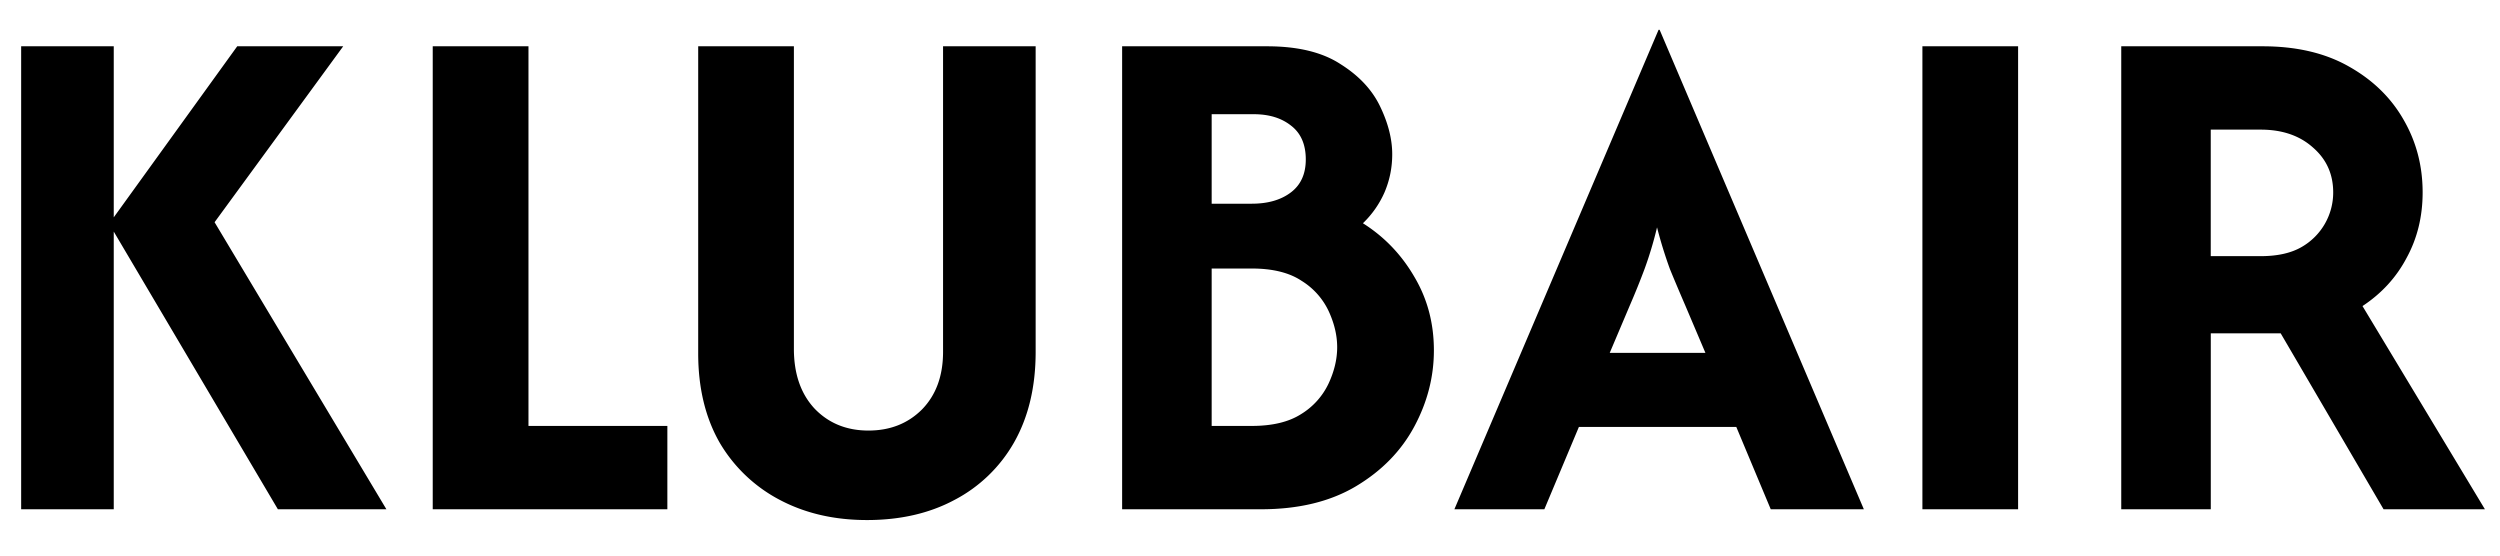 <svg xmlns="http://www.w3.org/2000/svg" width="54" height="12" fill="none"><path fill="#000" d="M6.002 11 2.357 4.833 5.124 1h2.289L4.635 4.8 8.346 11H6.002ZM.457 11V1h2v10h-2Zm8.89 0V1h2.068v8.2h3V11H9.348Zm9.379.233c-.704 0-1.33-.144-1.878-.433a3.255 3.255 0 0 1-1.3-1.233c-.311-.541-.467-1.186-.467-1.934V1h2.067v6.533c0 .541.148.97.444 1.29.304.318.693.477 1.167.477.467 0 .852-.152 1.156-.456.303-.31.455-.725.455-1.244V1h2v6.6c0 .756-.155 1.407-.466 1.956a3.16 3.16 0 0 1-1.29 1.244c-.54.289-1.17.433-1.888.433ZM24.238 11V1h3.134c.666 0 1.196.13 1.589.389.4.252.685.56.855.922.17.356.256.696.256 1.022 0 .29-.056.563-.167.823a2.087 2.087 0 0 1-.466.666c.459.29.83.674 1.11 1.156.282.474.423 1.003.423 1.589 0 .57-.14 1.118-.422 1.644-.282.526-.7.956-1.256 1.289-.556.333-1.24.5-2.056.5h-3Zm1.934-1.8h.866c.445 0 .8-.085 1.067-.256a1.55 1.55 0 0 0 .59-.655c.125-.267.188-.53.188-.789 0-.252-.06-.507-.178-.767a1.535 1.535 0 0 0-.589-.666c-.266-.178-.626-.267-1.078-.267h-.866v3.4Zm0-4.8h.866c.349 0 .63-.081.845-.244.215-.163.322-.4.322-.712 0-.325-.107-.57-.322-.733-.207-.163-.474-.244-.8-.244h-.911V4.4Zm5.243 6.6L35.825.644h.023L40.259 11h-2.011l-.744-1.778h-3.4L33.358 11h-1.944Zm3.355-3.378h2.067L36.403 6.6c-.118-.274-.23-.537-.333-.789a9.481 9.481 0 0 1-.278-.9 8.05 8.05 0 0 1-.266.889c-.097.26-.204.526-.323.8l-.433 1.022ZM41.524 11V1h2.067v10h-2.067Zm4.295 0V1h3.055c.726 0 1.345.144 1.856.433.518.29.915.674 1.189 1.156.274.474.41.996.41 1.567 0 .518-.114.988-.344 1.41-.222.423-.54.771-.955 1.045L53.674 11h-2.189l-2.222-3.8h-1.51V11h-1.934Zm1.933-5.467h1.078c.363 0 .66-.066.889-.2a1.355 1.355 0 0 0 .678-1.177c0-.393-.145-.715-.434-.967-.289-.26-.666-.389-1.133-.389h-1.078v2.733Z"/></svg>